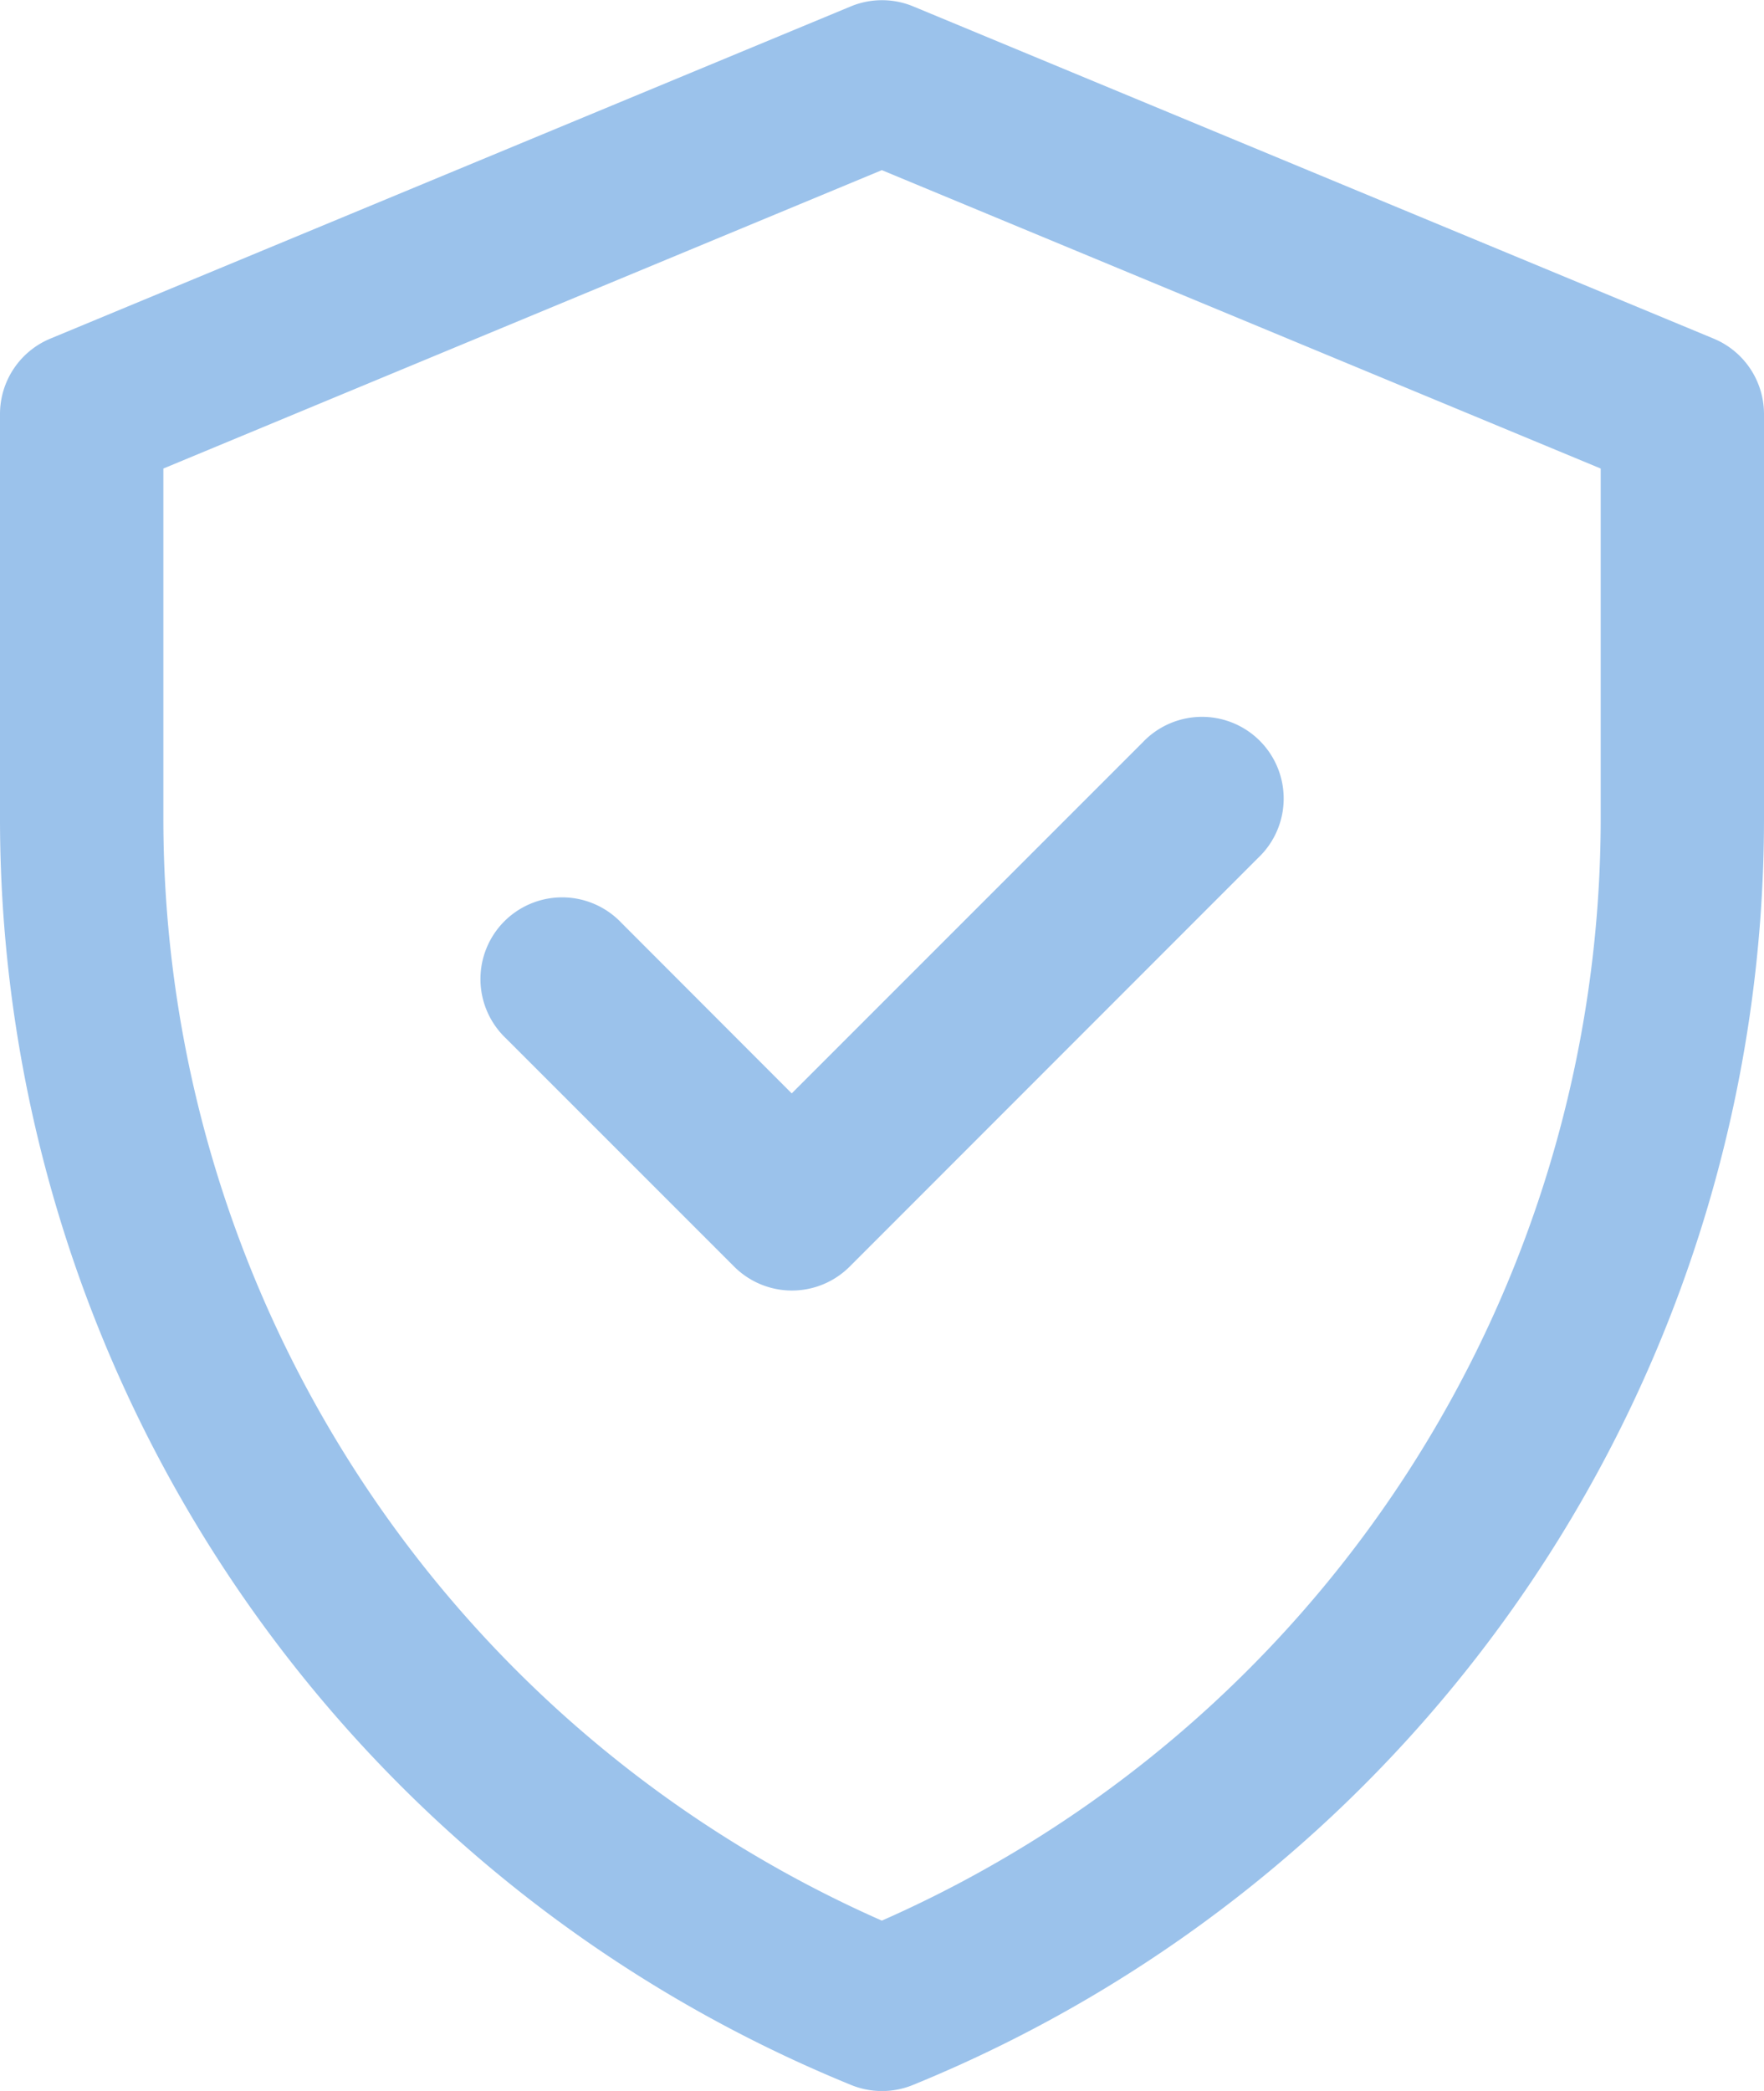 <svg xmlns="http://www.w3.org/2000/svg" width="27.405" height="32.48" viewBox="0 0 27.405 32.48"><g transform="translate(-40 0)"><path d="M66.623,5.26,54.189.1a1.269,1.269,0,0,0-.973,0L40.782,5.26A1.269,1.269,0,0,0,40,6.431v6.276a21.248,21.248,0,0,0,13.223,19.68,1.269,1.269,0,0,0,.959,0,21.248,21.248,0,0,0,13.223-19.68V6.431A1.269,1.269,0,0,0,66.623,5.26Zm-1.755,7.447A18.714,18.714,0,0,1,53.7,29.834,18.715,18.715,0,0,1,42.538,12.707V7.278L53.7,2.643,64.868,7.278ZM52.3,16.984l5.453-5.453a1.269,1.269,0,1,1,1.794,1.794L53.2,19.675a1.269,1.269,0,0,1-1.794,0l-3.546-3.546a1.269,1.269,0,1,1,1.794-1.794Z" transform="translate(0 0)" fill="#9bc2eb"/></g></svg>